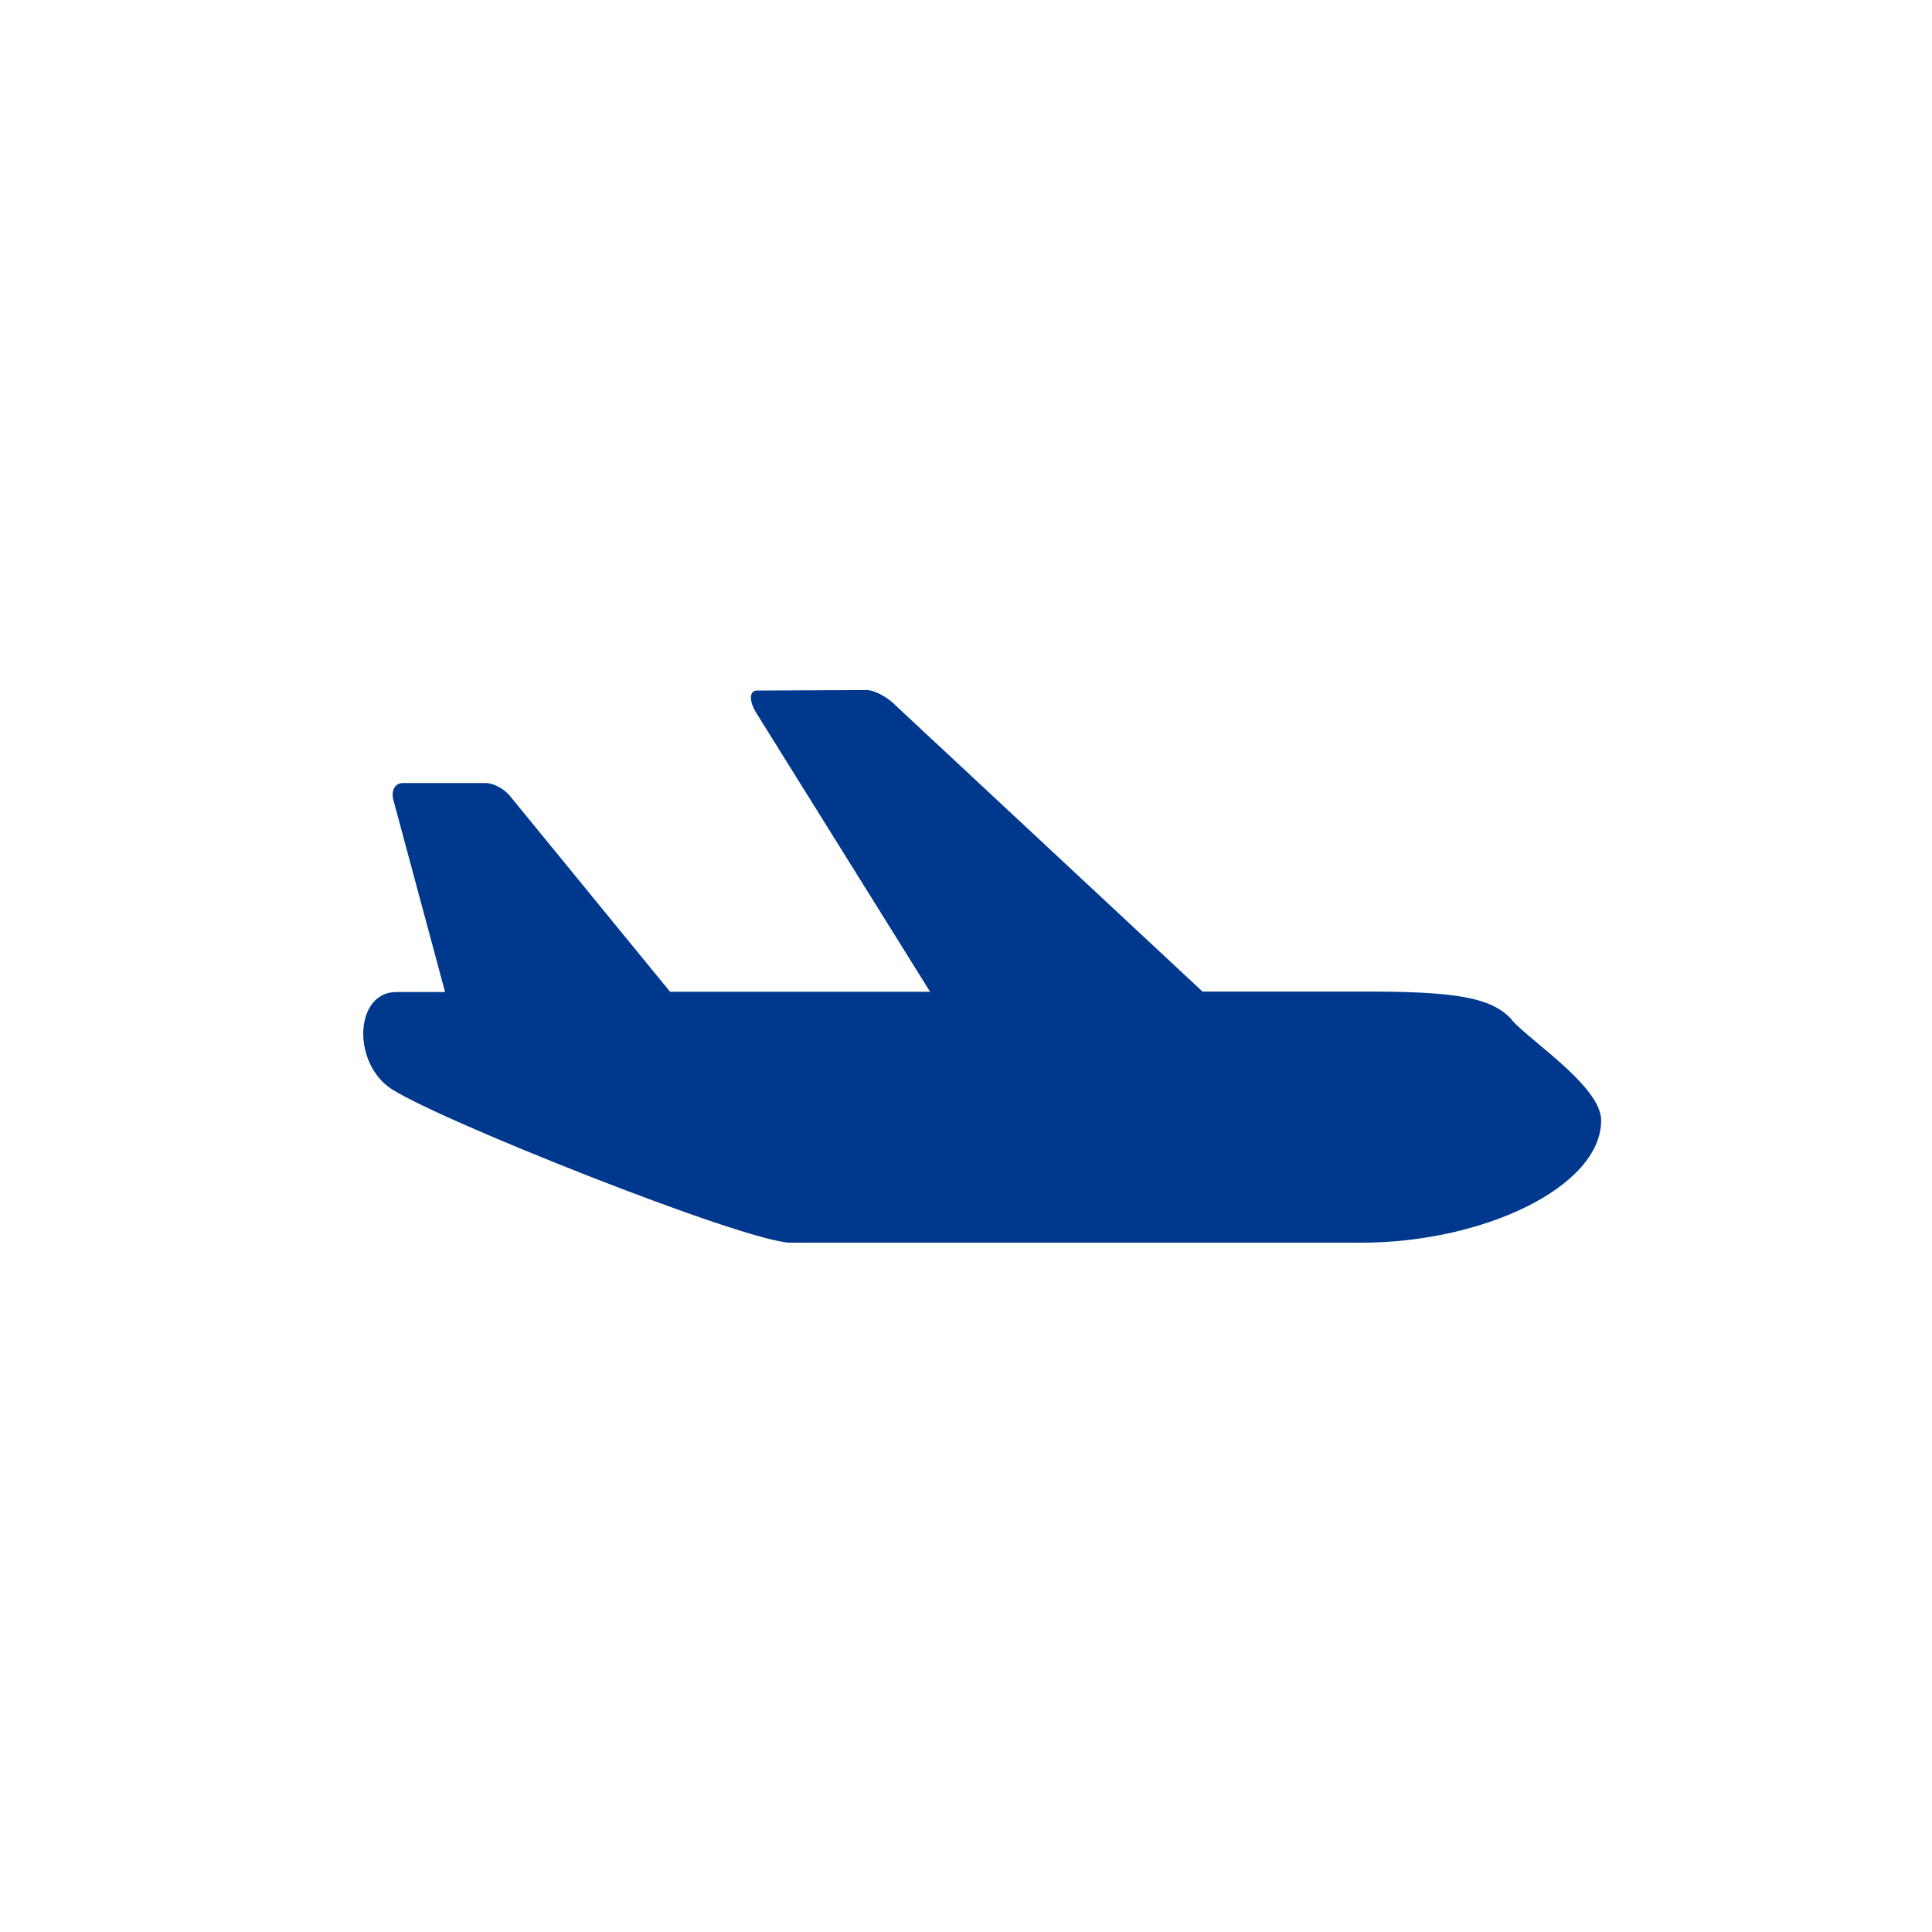 <?xml version="1.0" encoding="UTF-8"?>
<svg id="_レイヤー_2" data-name="レイヤー 2" xmlns="http://www.w3.org/2000/svg" xmlns:xlink="http://www.w3.org/1999/xlink" viewBox="0 0 78.31 78.31">
  <defs>
    <style>
      .cls-1 {
        fill: none;
      }

      .cls-2 {
        fill: #00388e;
      }

      .cls-3 {
        clip-path: url(#clippath);
      }
    </style>
    <clipPath id="clippath">
      <rect class="cls-1" width="78.31" height="78.31"/>
    </clipPath>
  </defs>
  <g id="asset_footer">
    <g class="cls-3">
      <path class="cls-2" d="M61.27,41.32c-.82-.9-2.31-1.13-5.93-1.13h-6.6l-12.41-11.57c-.34-.36-.88-.65-1.21-.65l-4.43.02c-.32,0-.34.41-.04.9l7.05,11.31h-10.54l-6.46-7.9c-.23-.31-.69-.56-1.01-.56h-3.37c-.32,0-.49.33-.36.74l2.08,7.73h-1.97c-1.65,0-1.81,2.71-.33,3.84,1.48,1.13,14.5,6.32,16.31,6.32h23.13c4.94,0,9.72-2.26,9.72-4.96,0-1.35-2.8-3.16-3.62-4.06Z"/>
    </g>
  </g>
</svg>